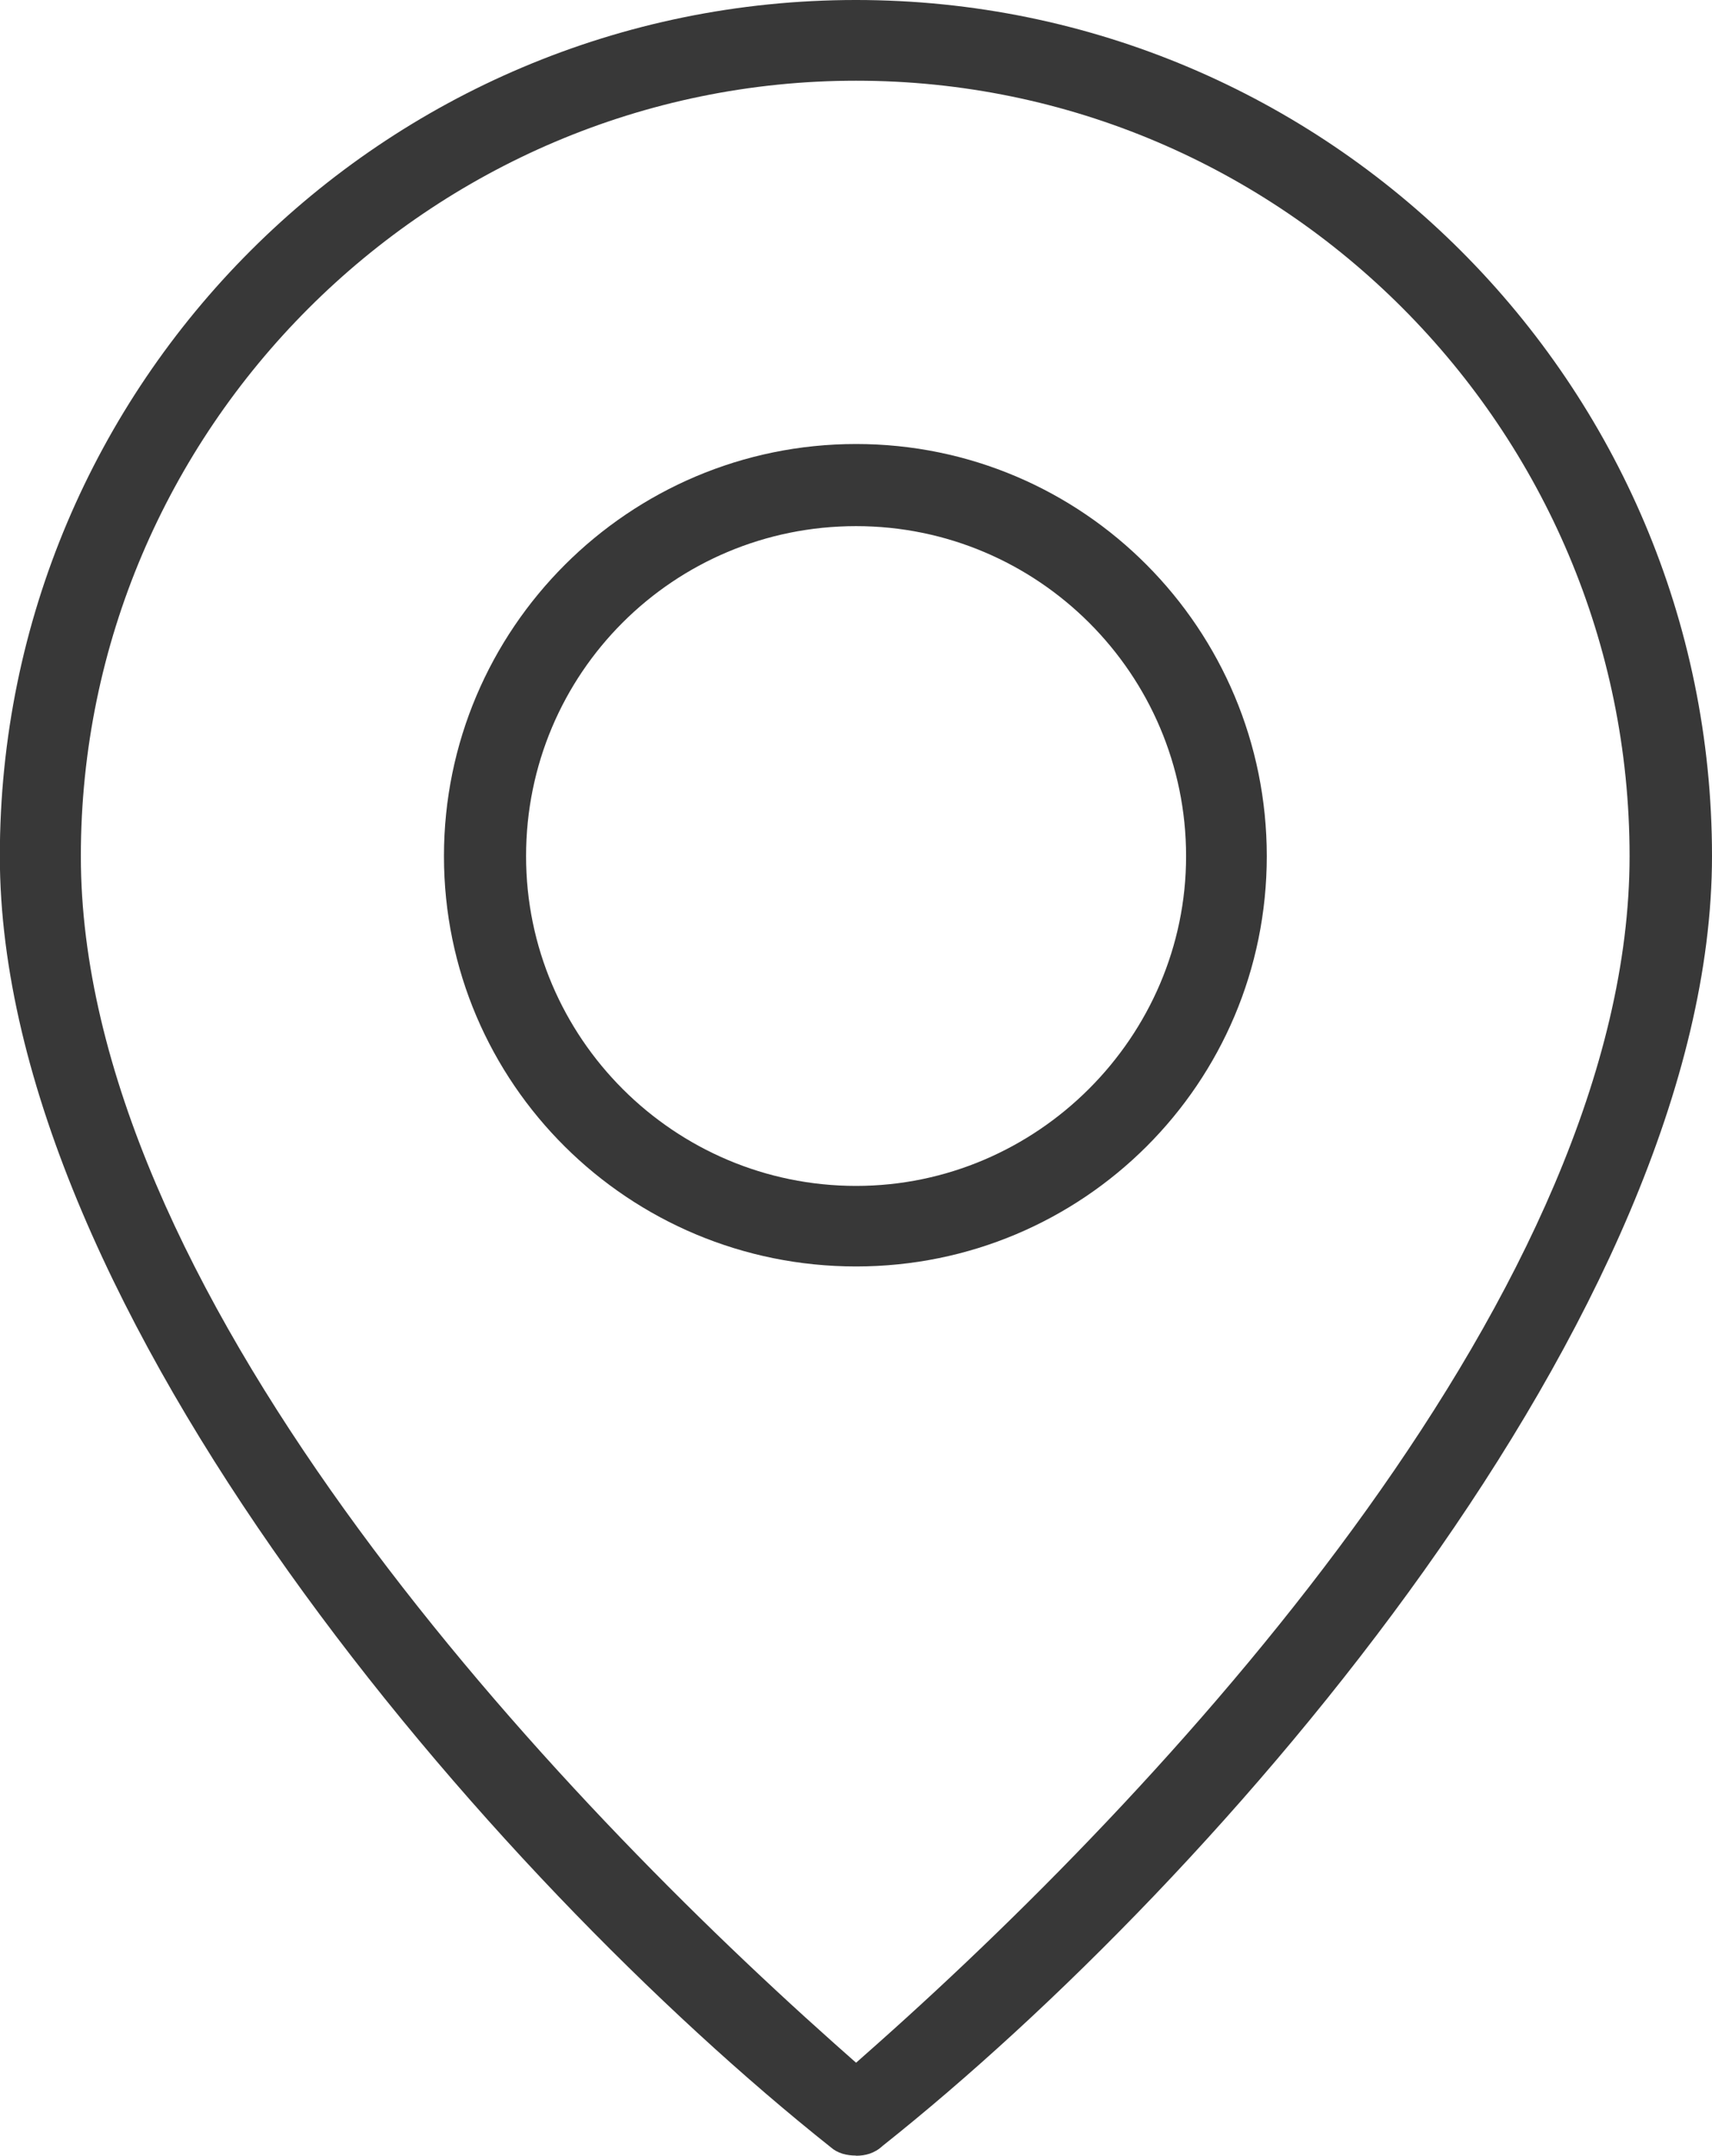 <?xml version="1.0" encoding="UTF-8"?>
<!DOCTYPE svg PUBLIC "-//W3C//DTD SVG 1.1//EN" "http://www.w3.org/Graphics/SVG/1.1/DTD/svg11.dtd">
<!-- Creator: CorelDRAW 2017 -->
<svg xmlns="http://www.w3.org/2000/svg" xml:space="preserve" width="109.294mm" height="137.606mm" version="1.1" style="shape-rendering:geometricPrecision; text-rendering:geometricPrecision; image-rendering:optimizeQuality; fill-rule:evenodd; clip-rule:evenodd"
viewBox="0 0 10863 13677"
 xmlns:xlink="http://www.w3.org/1999/xlink">
 <defs>
  <style type="text/css">
   <![CDATA[
    .fil0 {fill:#383838}
   ]]>
  </style>
 </defs>
 <g id="Layer_x0020_1">
  <g id="_2200454399120">
   <g id="_1221975792">
    <g>
     <path class="fil0" d="M5432 8035c1441,0 2606,-1163 2606,-2603 0,-1441 -1163,-2615 -2606,-2615 -1441,0 -2615,1172 -2615,2615 0,1443 1174,2603 2615,2603l0 0zm0 -4697c1153,0 2094,938 2094,2094 0,1147 -945,2092 -2094,2092 -1153,0 -2094,-938 -2094,-2092 0,-1160 936,-2094 2094,-2094z"/>
    </g>
    <g>
     <path class="fil0" d="M5432 13677c58,0 116,-14 169,-63 2140,-1700 5262,-5297 5262,-8183 0,-2997 -2437,-5431 -5432,-5431 -2999,0 -5432,2430 -5432,5431 0,2886 3122,6483 5272,8192 44,39 102,53 160,53l0 0zm0 -13165c2708,0 4908,2212 4908,4920 0,2712 -2856,5830 -4767,7530l-141 125 -141 -125c-1911,-1702 -4778,-4815 -4778,-7530 0,-2708 2212,-4920 4920,-4920z"/>
    </g>
   </g>
  </g>
 </g>
</svg>
